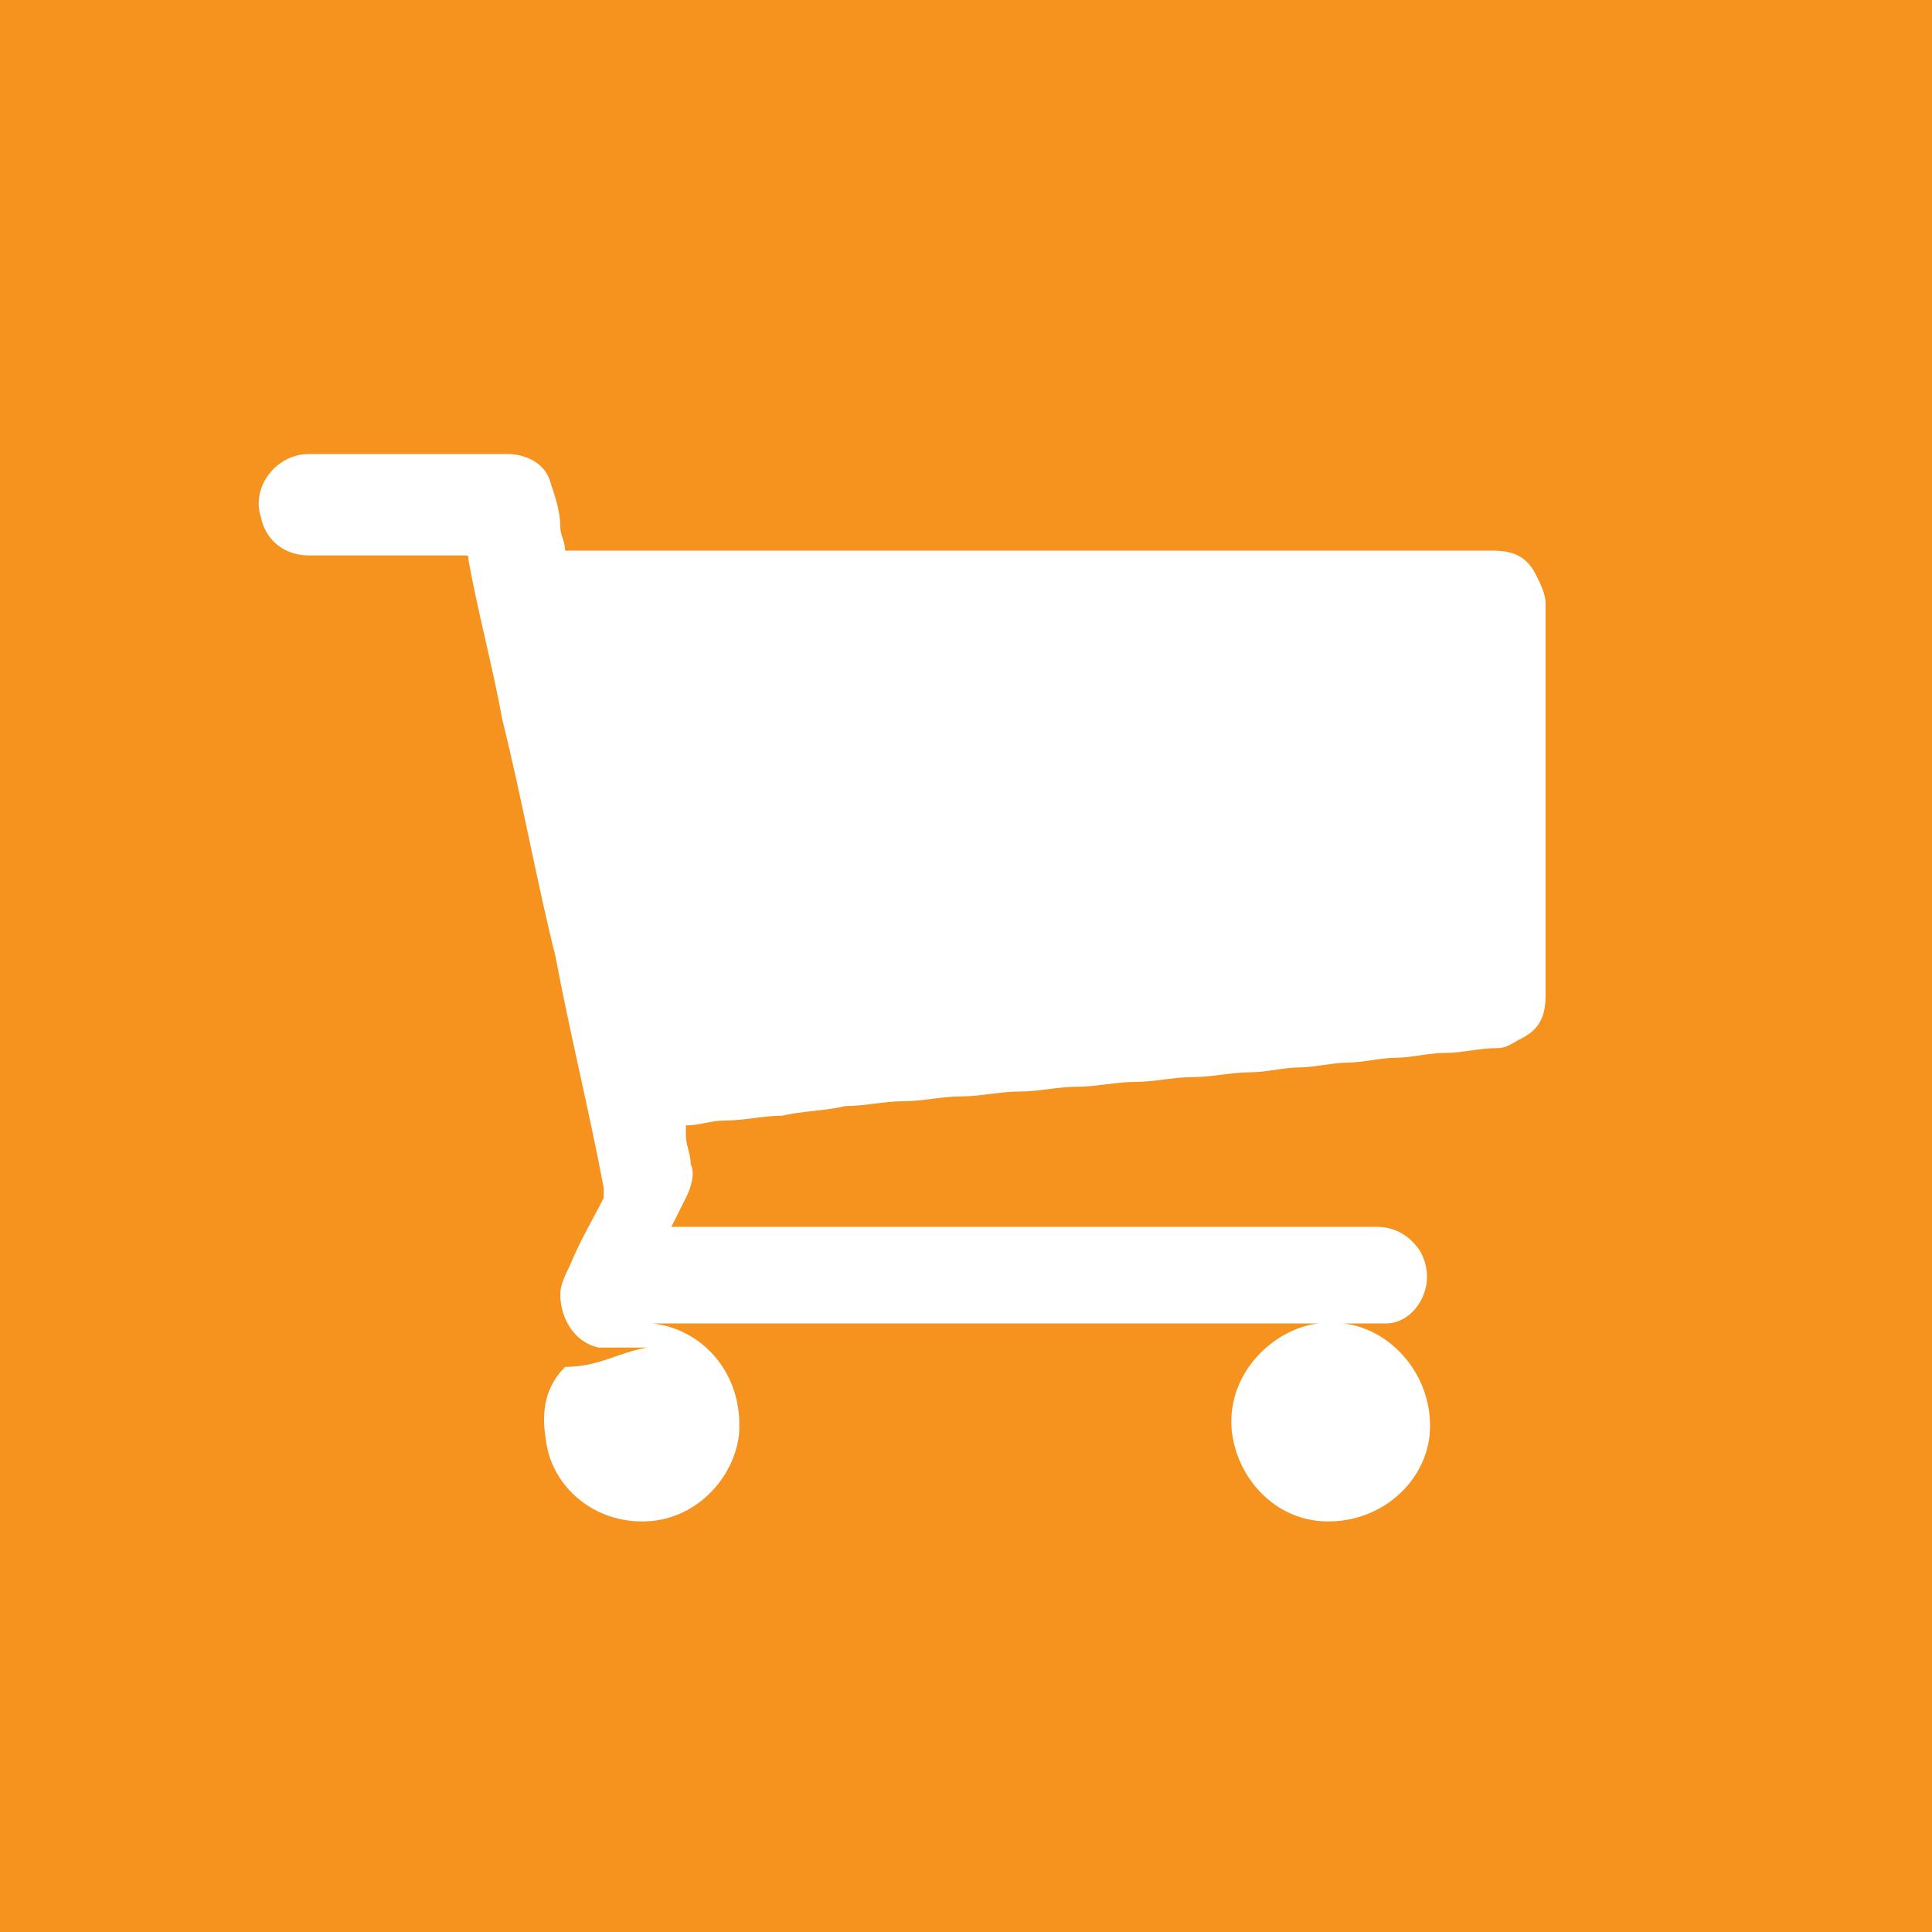 <?xml version="1.0" encoding="utf-8"?>
<!-- Generator: Adobe Illustrator 21.1.0, SVG Export Plug-In . SVG Version: 6.00 Build 0)  -->
<svg version="1.1" id="Layer_1" xmlns="http://www.w3.org/2000/svg" xmlns:xlink="http://www.w3.org/1999/xlink" x="0px" y="0px"
	 viewBox="0 0 40 40" style="enable-background:new 0 0 40 40;" xml:space="preserve">
<style type="text/css">
	.st0{fill:#F6921E;}
	.st1{fill:#FFFFFF;}
</style>
<rect class="st0" width="40" height="40"/>
<g>
	<path class="st1" d="M13.4,27.9c-0.2,0-0.4,0-0.6,0c-0.1,0-0.3,0-0.4,0c-0.5-0.1-0.8-0.6-0.8-1.1c0-0.2,0.1-0.4,0.2-0.6
		c0.2-0.5,0.5-1,0.7-1.4c0-0.1,0-0.1,0-0.2c-0.3-1.6-0.7-3.2-1-4.8c-0.4-1.6-0.7-3.3-1.1-4.9c-0.2-1.1-0.5-2.2-0.7-3.3
		c0-0.1,0-0.1-0.1-0.1c-1.1,0-2.1,0-3.2,0c-0.5,0-0.9-0.3-1-0.8c-0.2-0.6,0.3-1.3,1-1.3c1.4,0,2.7,0,4.1,0c0.4,0,0.8,0.2,0.9,0.6
		c0.1,0.3,0.2,0.6,0.2,0.9c0,0.2,0.1,0.3,0.1,0.5c0,0,0,0,0.1,0c0,0,0,0,0.1,0c6.3,0,12.6,0,19,0c0.4,0,0.7,0.1,0.9,0.5
		c0.1,0.2,0.2,0.4,0.2,0.6c0,1.1,0,2.2,0,3.3c0,1.6,0,3.2,0,4.8c0,0.4-0.1,0.7-0.5,0.9c-0.2,0.1-0.3,0.2-0.5,0.2
		c-0.4,0-0.7,0.1-1.1,0.1c-0.3,0-0.7,0.1-1,0.1c-0.3,0-0.7,0.1-1,0.1c-0.3,0-0.7,0.1-1,0.1c-0.3,0-0.7,0.1-1,0.1
		c-0.4,0-0.8,0.1-1.2,0.1c-0.4,0-0.8,0.1-1.2,0.1c-0.4,0-0.8,0.1-1.2,0.1c-0.4,0-0.8,0.1-1.2,0.1c-0.4,0-0.8,0.1-1.2,0.1
		c-0.4,0-0.8,0.1-1.2,0.1c-0.4,0-0.8,0.1-1.2,0.1c-0.4,0.1-0.9,0.1-1.3,0.2c-0.4,0-0.8,0.1-1.2,0.1c-0.3,0-0.5,0.1-0.8,0.1
		c0,0.1,0,0.1,0,0.2c0,0.2,0.1,0.4,0.1,0.6c0.1,0.2,0,0.5-0.1,0.7c-0.1,0.2-0.2,0.4-0.3,0.6c0,0,0.1,0,0.1,0c2.1,0,4.1,0,6.2,0
		c2.8,0,5.5,0,8.3,0c0.4,0,0.7,0.2,0.9,0.5c0.4,0.7-0.1,1.5-0.7,1.5c-0.3,0-0.5,0-0.8,0c0,0-0.1,0-0.1,0c1,0.1,1.9,1.1,1.8,2.3
		c-0.1,1-1,1.8-2.1,1.8c-1.1,0-1.9-0.9-2-1.9c-0.1-1.2,0.9-2.1,1.8-2.2c-4.6,0-9.2,0-13.8,0c1,0.1,1.9,1,1.8,2.3
		c-0.1,0.9-0.9,1.8-2,1.8c-1.1,0-1.9-0.8-2-1.7c-0.1-0.6,0-1.1,0.4-1.5C12.4,28.3,12.8,28,13.4,27.9z"/>
</g>
</svg>
